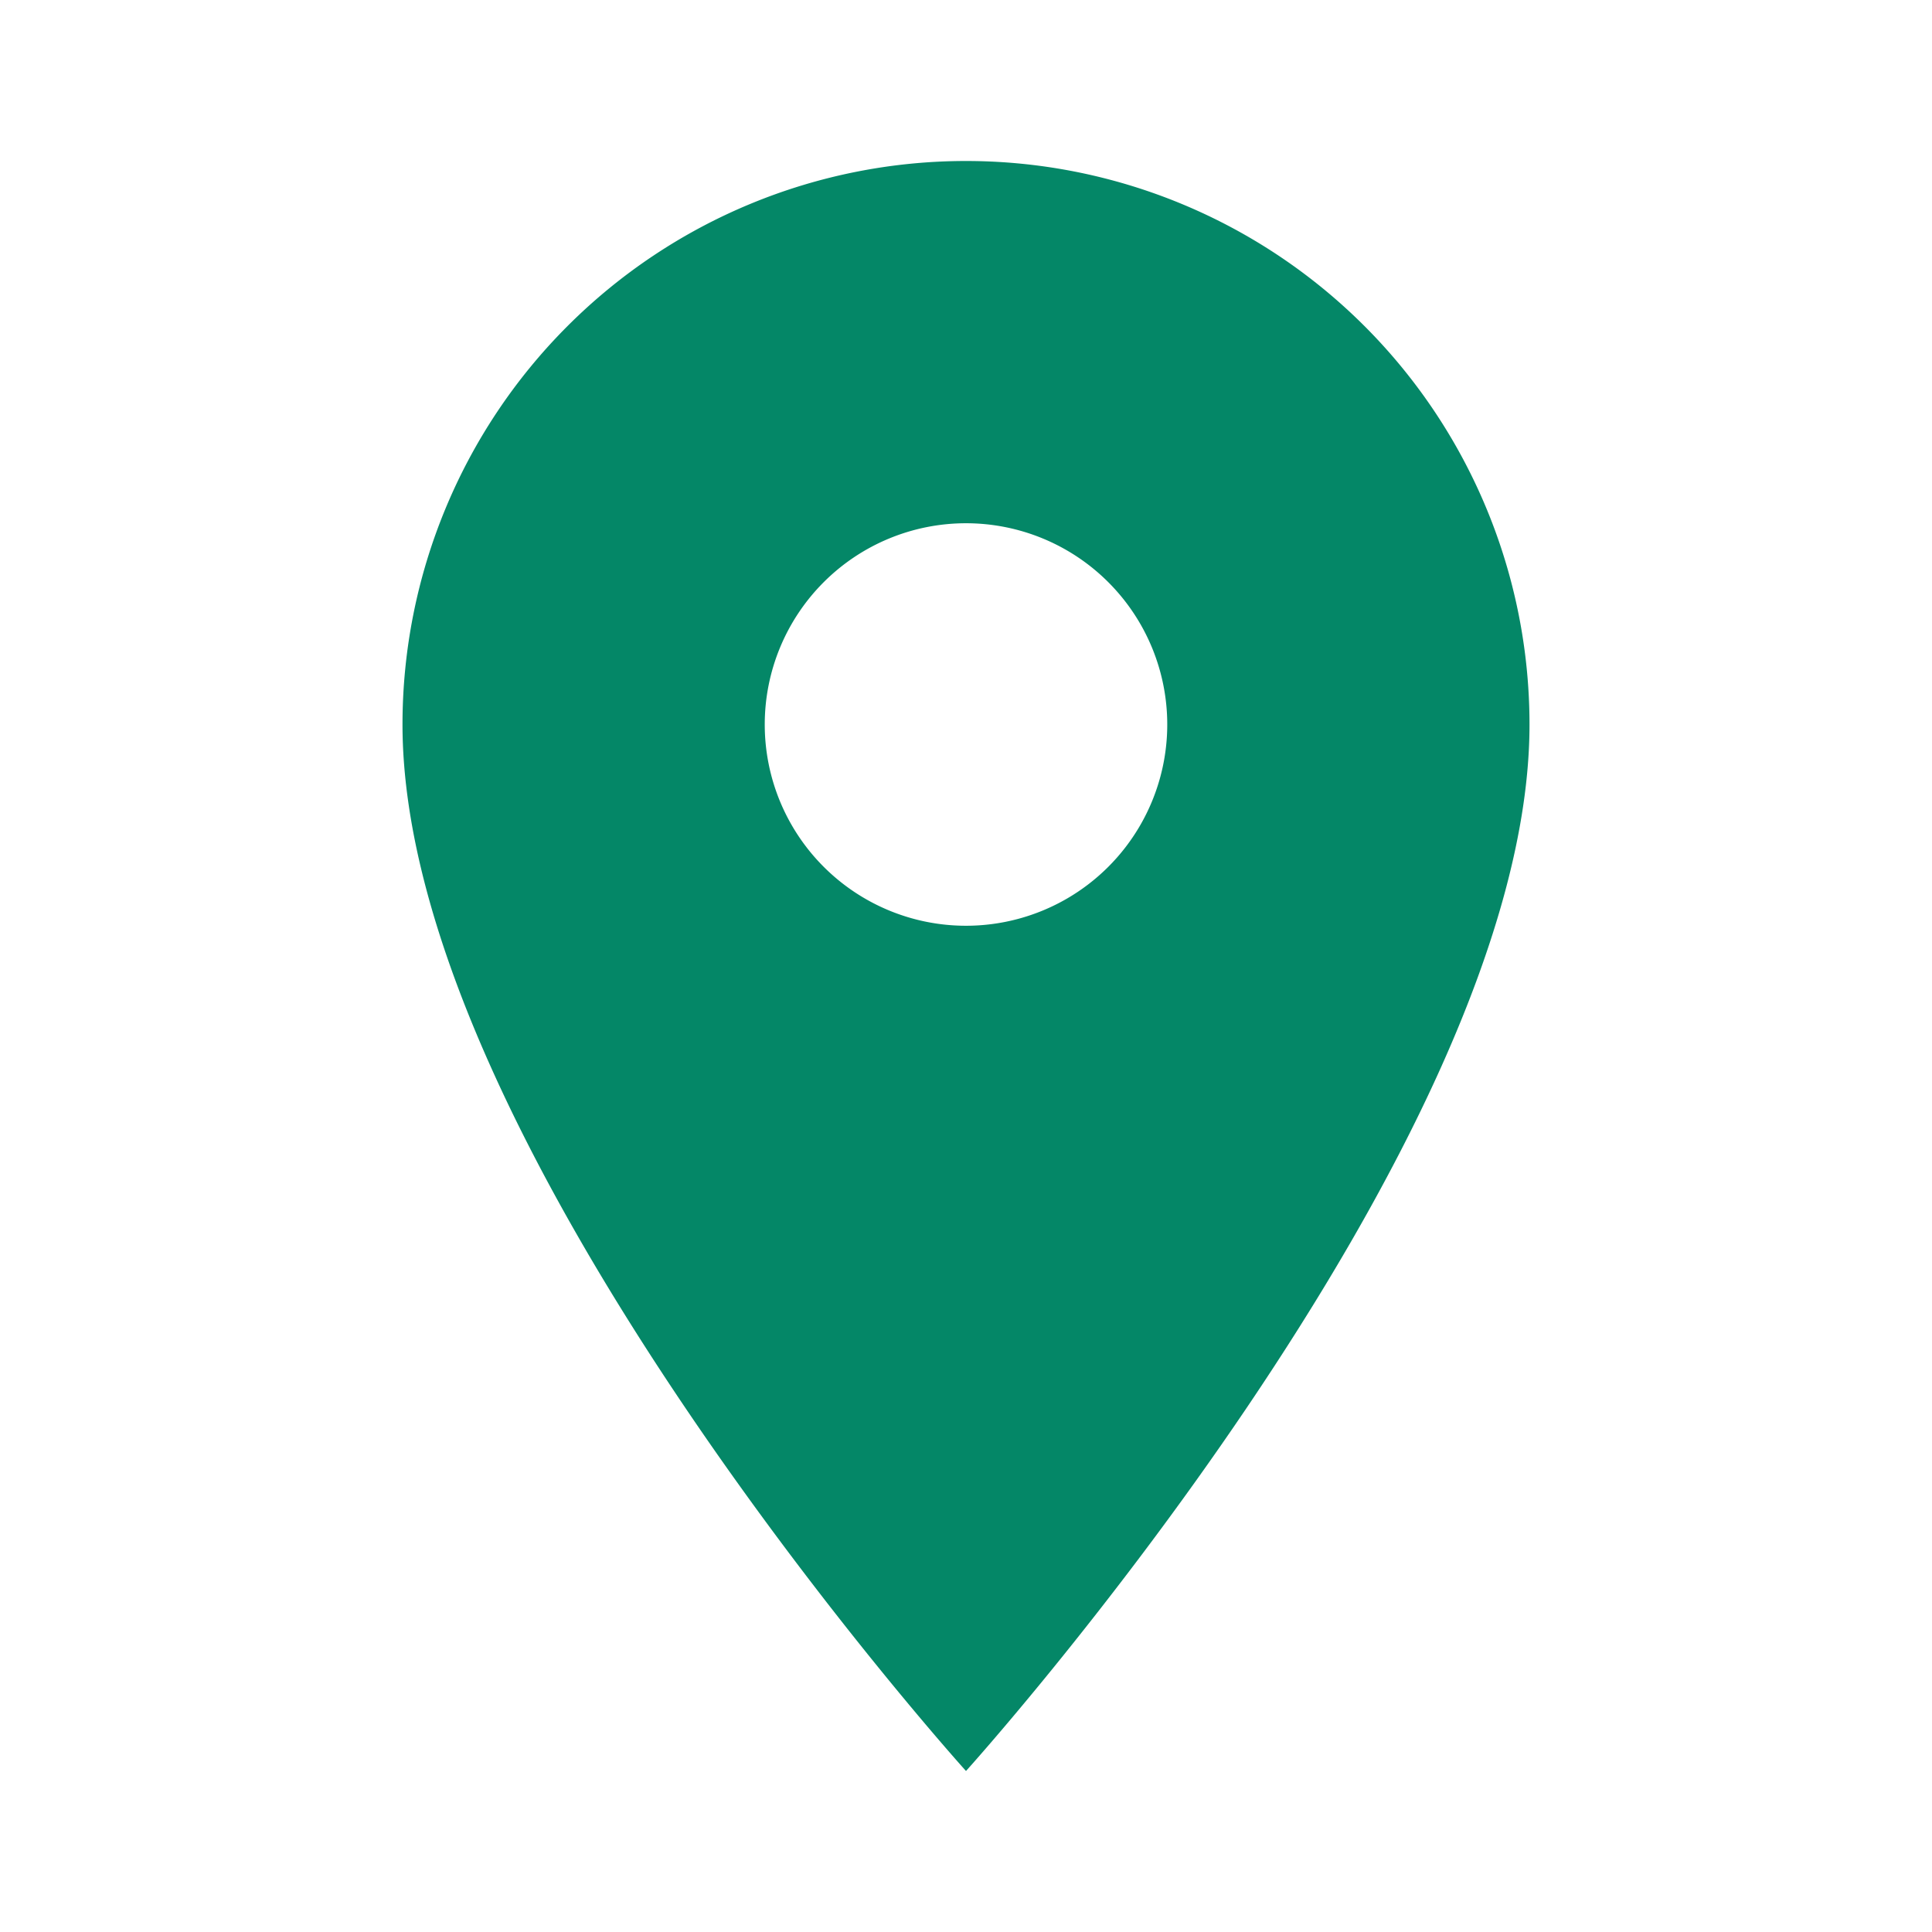 <svg xmlns="http://www.w3.org/2000/svg" width="12" height="12" viewBox="0 0 12 12"><path d="M0 0h12v12H0z" fill="none"/><path d="M6 1a3.5 3.5 0 00-3.5 3.5C2.5 7.125 6 11 6 11s3.5-3.875 3.5-6.5A3.5 3.5 0 006 1zm0 4.75A1.25 1.25 0 117.25 4.5 1.25 1.25 0 016 5.75z" fill="#048767"/></svg>